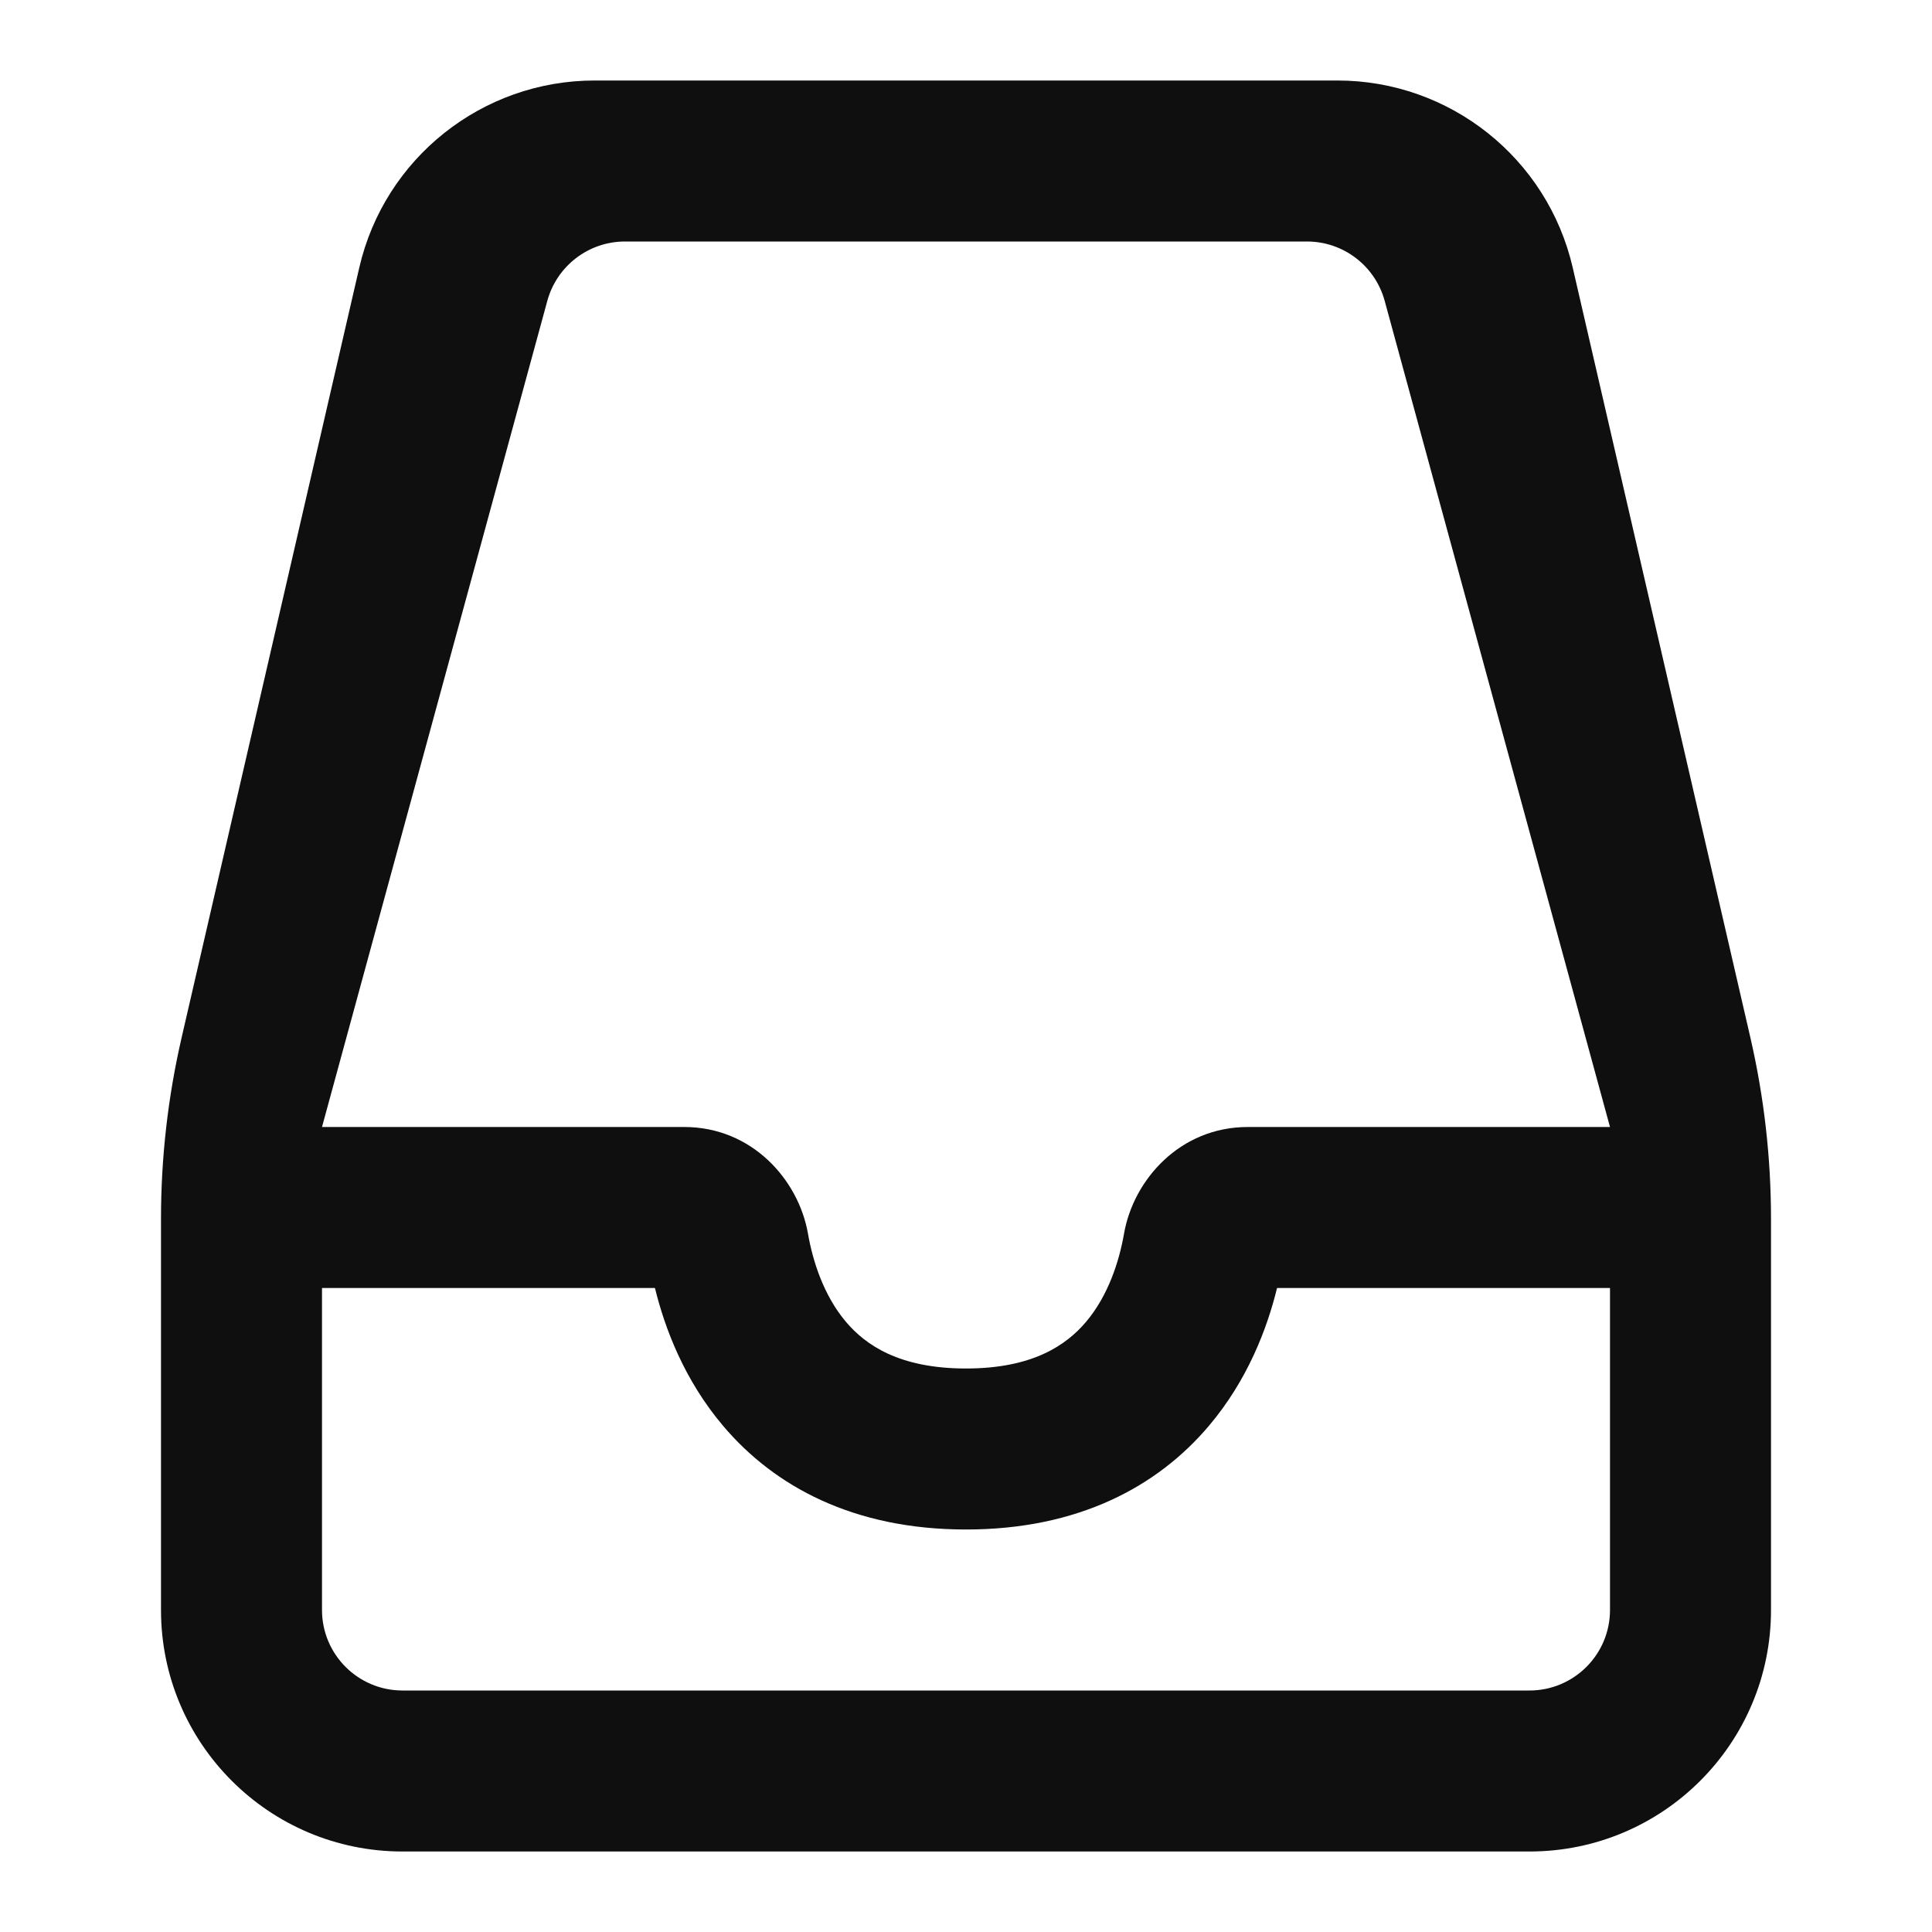 <?xml version="1.0" encoding="utf-8"?><!-- Скачано с сайта svg4.ru / Downloaded from svg4.ru -->
<svg width="800px" height="800px" viewBox="0 0 24 24" fill="none" xmlns="http://www.w3.org/2000/svg">
<path fill-rule="evenodd" clip-rule="evenodd" d="M16.613 1C18.01 1 19.223 1.964 19.537 3.325L21.744 12.89C21.914 13.628 22 14.382 22 15.139V20C22 21.657 20.657 23 19 23H5C3.343 23 2 21.657 2 20V15.139C2 14.382 2.086 13.628 2.256 12.89L4.463 3.325C4.777 1.964 5.99 1 7.387 1H16.613ZM16.236 3C16.687 3 17.082 3.302 17.201 3.737L20 14H15.5C14.659 14 14.08 14.655 13.963 15.325C13.904 15.664 13.769 16.092 13.491 16.421C13.246 16.709 12.829 17 12 17C11.171 17 10.754 16.709 10.509 16.421C10.231 16.092 10.096 15.664 10.037 15.325C9.92 14.655 9.341 14 8.5 14H4L6.799 3.737C6.918 3.302 7.313 3 7.764 3H16.236ZM4 16V20C4 20.552 4.448 21 5 21H19C19.552 21 20 20.552 20 20V16H15.864C15.742 16.498 15.501 17.142 15.016 17.714C14.38 18.465 13.397 19 12 19C10.603 19 9.62 18.465 8.984 17.714C8.499 17.142 8.258 16.498 8.136 16H4Z" fill="#0F0F0F"/>
</svg>